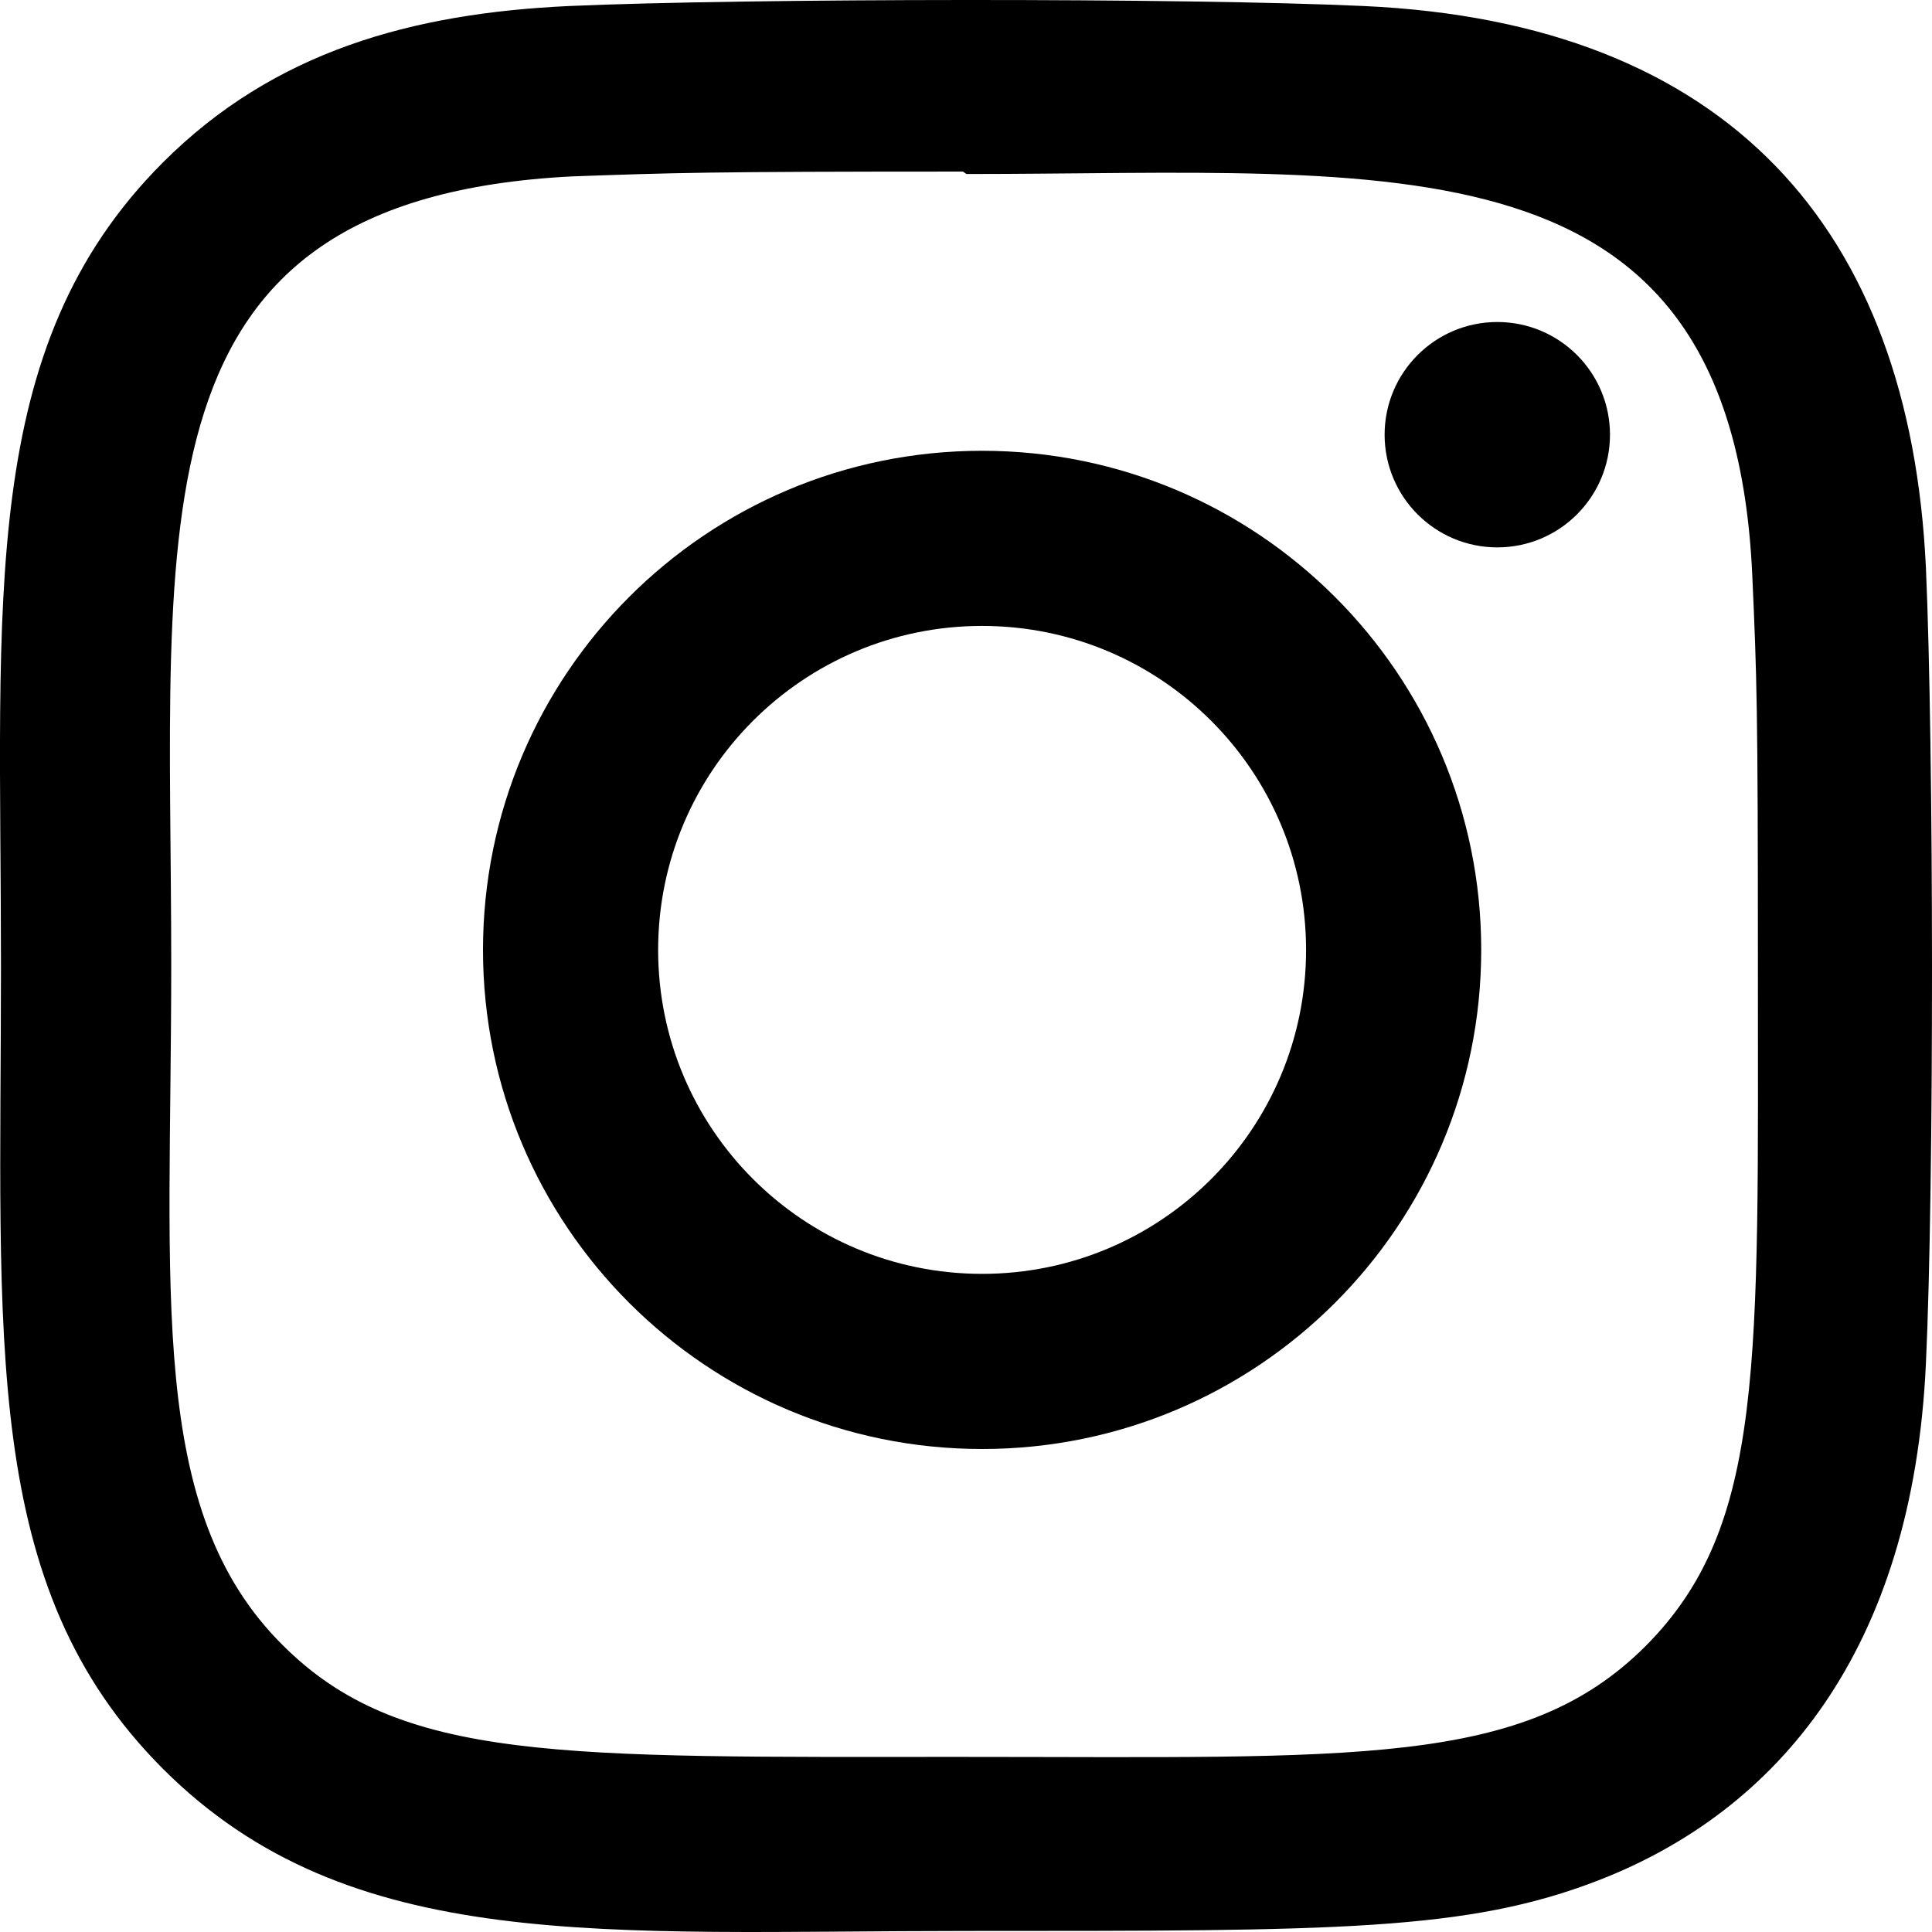 <?xml version="1.0" encoding="UTF-8"?>
<svg width="24px" height="24px" viewBox="0 0 46 46" version="1.1" xmlns="http://www.w3.org/2000/svg" xmlns:xlink="http://www.w3.org/1999/xlink">
    <title>instagram</title>
    <g id="Landing-Page" stroke="none" stroke-width="1" fill="none" fill-rule="evenodd">
        <g id="Landing-Page_open" transform="translate(-429, -2782)" fill="#000000" fill-rule="nonzero">
            <g id="footer" transform="translate(50, 2747)">
                <g id="instagram" transform="translate(379, 35)">
                    <path d="M23.383,10.733 C16.816,10.733 11.5,16.056 11.5,22.617 C11.5,29.184 16.822,34.5 23.383,34.5 C29.95,34.5 35.267,29.178 35.267,22.617 C35.267,16.05 29.944,10.733 23.383,10.733 Z M23.383,30.33 C19.121,30.33 15.67,26.878 15.67,22.617 C15.67,18.356 19.122,14.903 23.383,14.903 C27.644,14.903 31.097,18.356 31.097,22.617 C31.098,26.878 27.646,30.33 23.383,30.33 L23.383,30.33 Z" id="Shape"></path>
                    <path d="M32.484,0.144 C28.252,-0.053 17.77,-0.043 13.534,0.144 C9.812,0.319 6.529,1.218 3.882,3.865 C-0.542,8.288 0.023,14.249 0.023,22.991 C0.023,31.938 -0.475,37.76 3.882,42.117 C8.323,46.556 14.37,45.975 23.008,45.975 C31.871,45.975 34.93,45.981 38.064,44.768 C42.324,43.113 45.54,39.305 45.855,32.465 C46.054,28.231 46.043,17.751 45.855,13.515 C45.475,5.44 41.142,0.543 32.484,0.144 Z M39.183,39.19 C36.283,42.09 32.26,41.831 22.953,41.831 C13.369,41.831 9.526,41.973 6.722,39.161 C3.493,35.947 4.077,30.786 4.077,22.96 C4.077,12.371 2.99,4.744 13.618,4.2 C16.06,4.114 16.779,4.085 22.926,4.085 L23.012,4.143 C33.226,4.143 41.239,3.073 41.721,13.699 C41.83,16.123 41.855,16.852 41.855,22.989 C41.853,32.461 42.033,36.327 39.183,39.19 Z" id="Shape"></path>
                    <circle id="Oval" cx="35.65" cy="10.35" r="2.683"></circle>
                </g>
            </g>
        </g>
    </g>
</svg>
